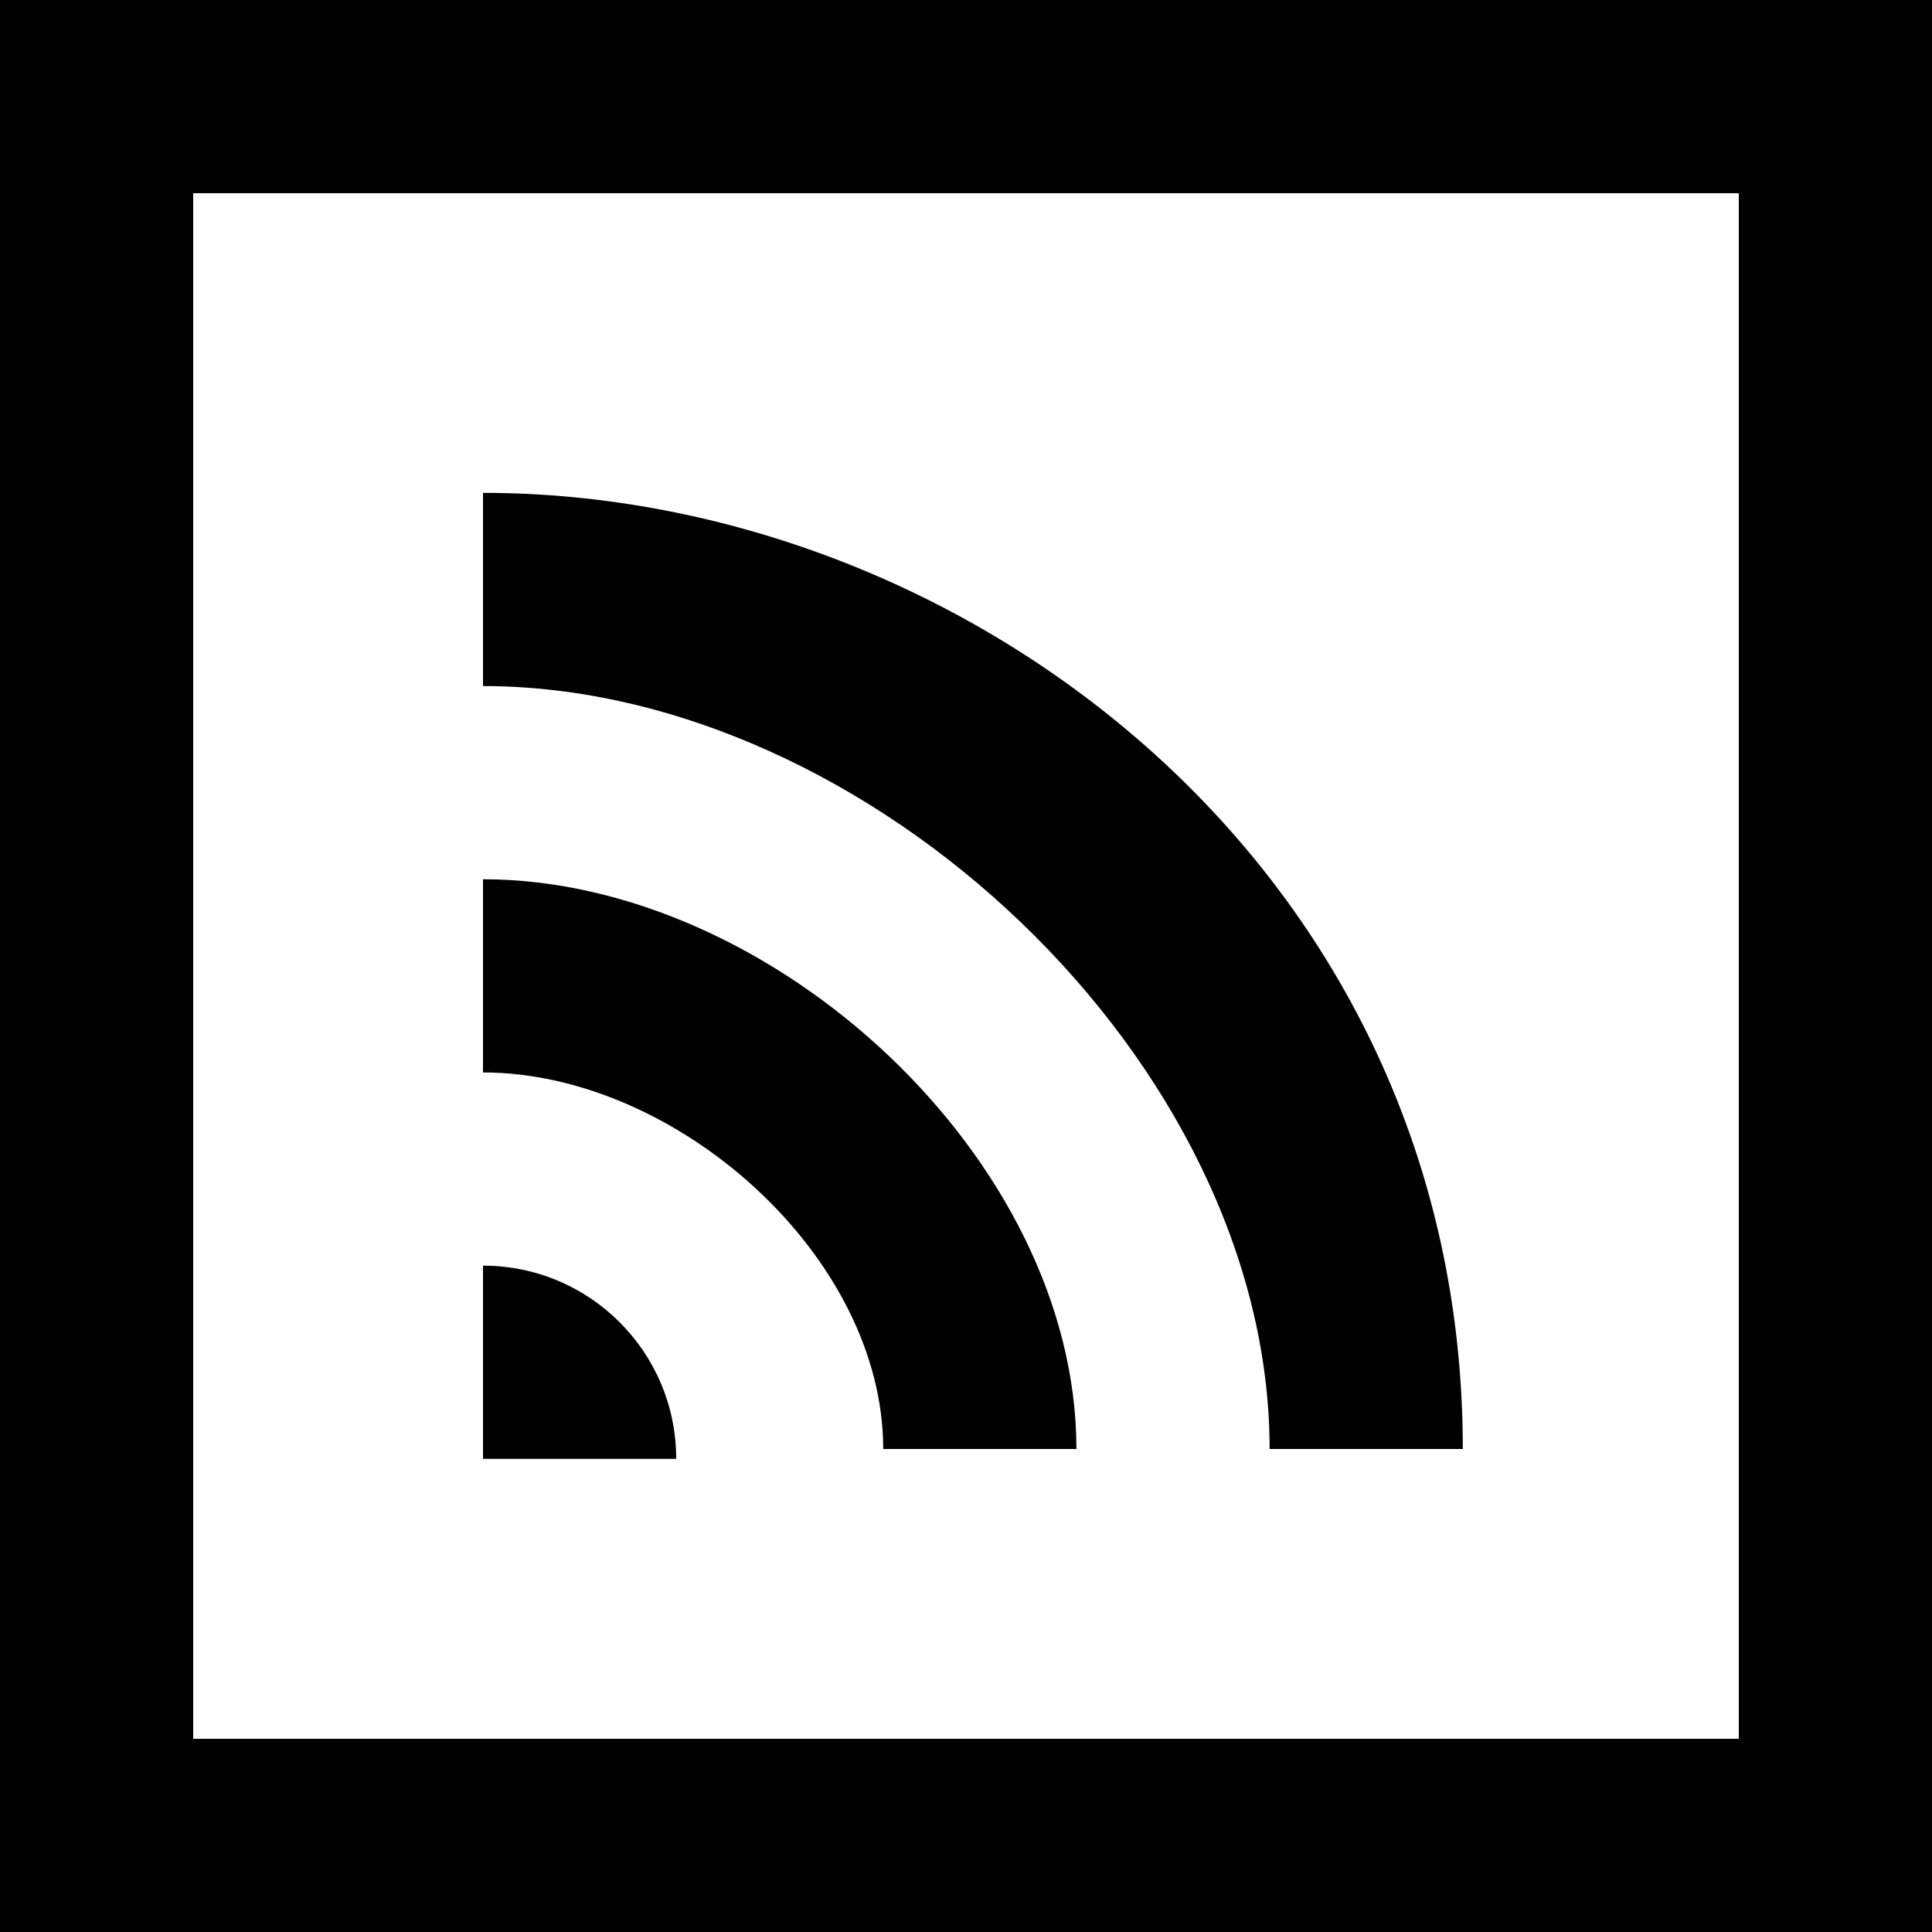 <?xml version="1.0" encoding="UTF-8" standalone="no"?>

<svg width="800px" height="800px" viewBox="0 0 20 20" version="1.1" xmlns="http://www.w3.org/2000/svg" xmlns:xlink="http://www.w3.org/1999/xlink">
    
    <title>rss_cover [#1030]</title>
    <desc>Created with Sketch.</desc>
    <defs>

</defs>
    <g id="Page-1" stroke="none" stroke-width="1" fill="none" fill-rule="evenodd">
        <g id="Dribbble-Light-Preview" transform="translate(-380, -3599)" fill="#000000">
            <g id="icons" transform="translate(56, 160)">
                <path d="M331,3454.102 L329,3454.102 L329,3452.102 C330.105,3452.102 331,3452.997 331,3454.102 L331,3454.102 Z M329,3450.102 L329,3448.102 C332,3448.102 335.143,3451 335.143,3454 L333.143,3454 C333.143,3452 331,3450.102 329,3450.102 L329,3450.102 Z M329,3446.102 L329,3444.102 C334,3444.102 339.143,3448 339.143,3454 L337.143,3454 C337.143,3450 333,3446.102 329,3446.102 L329,3446.102 Z M326,3457 L342,3457 L342,3441 L326,3441 L326,3457 Z M324,3459 L344,3459 L344,3439 L324,3439 L324,3459 Z" id="rss_cover-[#1030]">

</path>
            </g>
        </g>
    </g>
</svg>